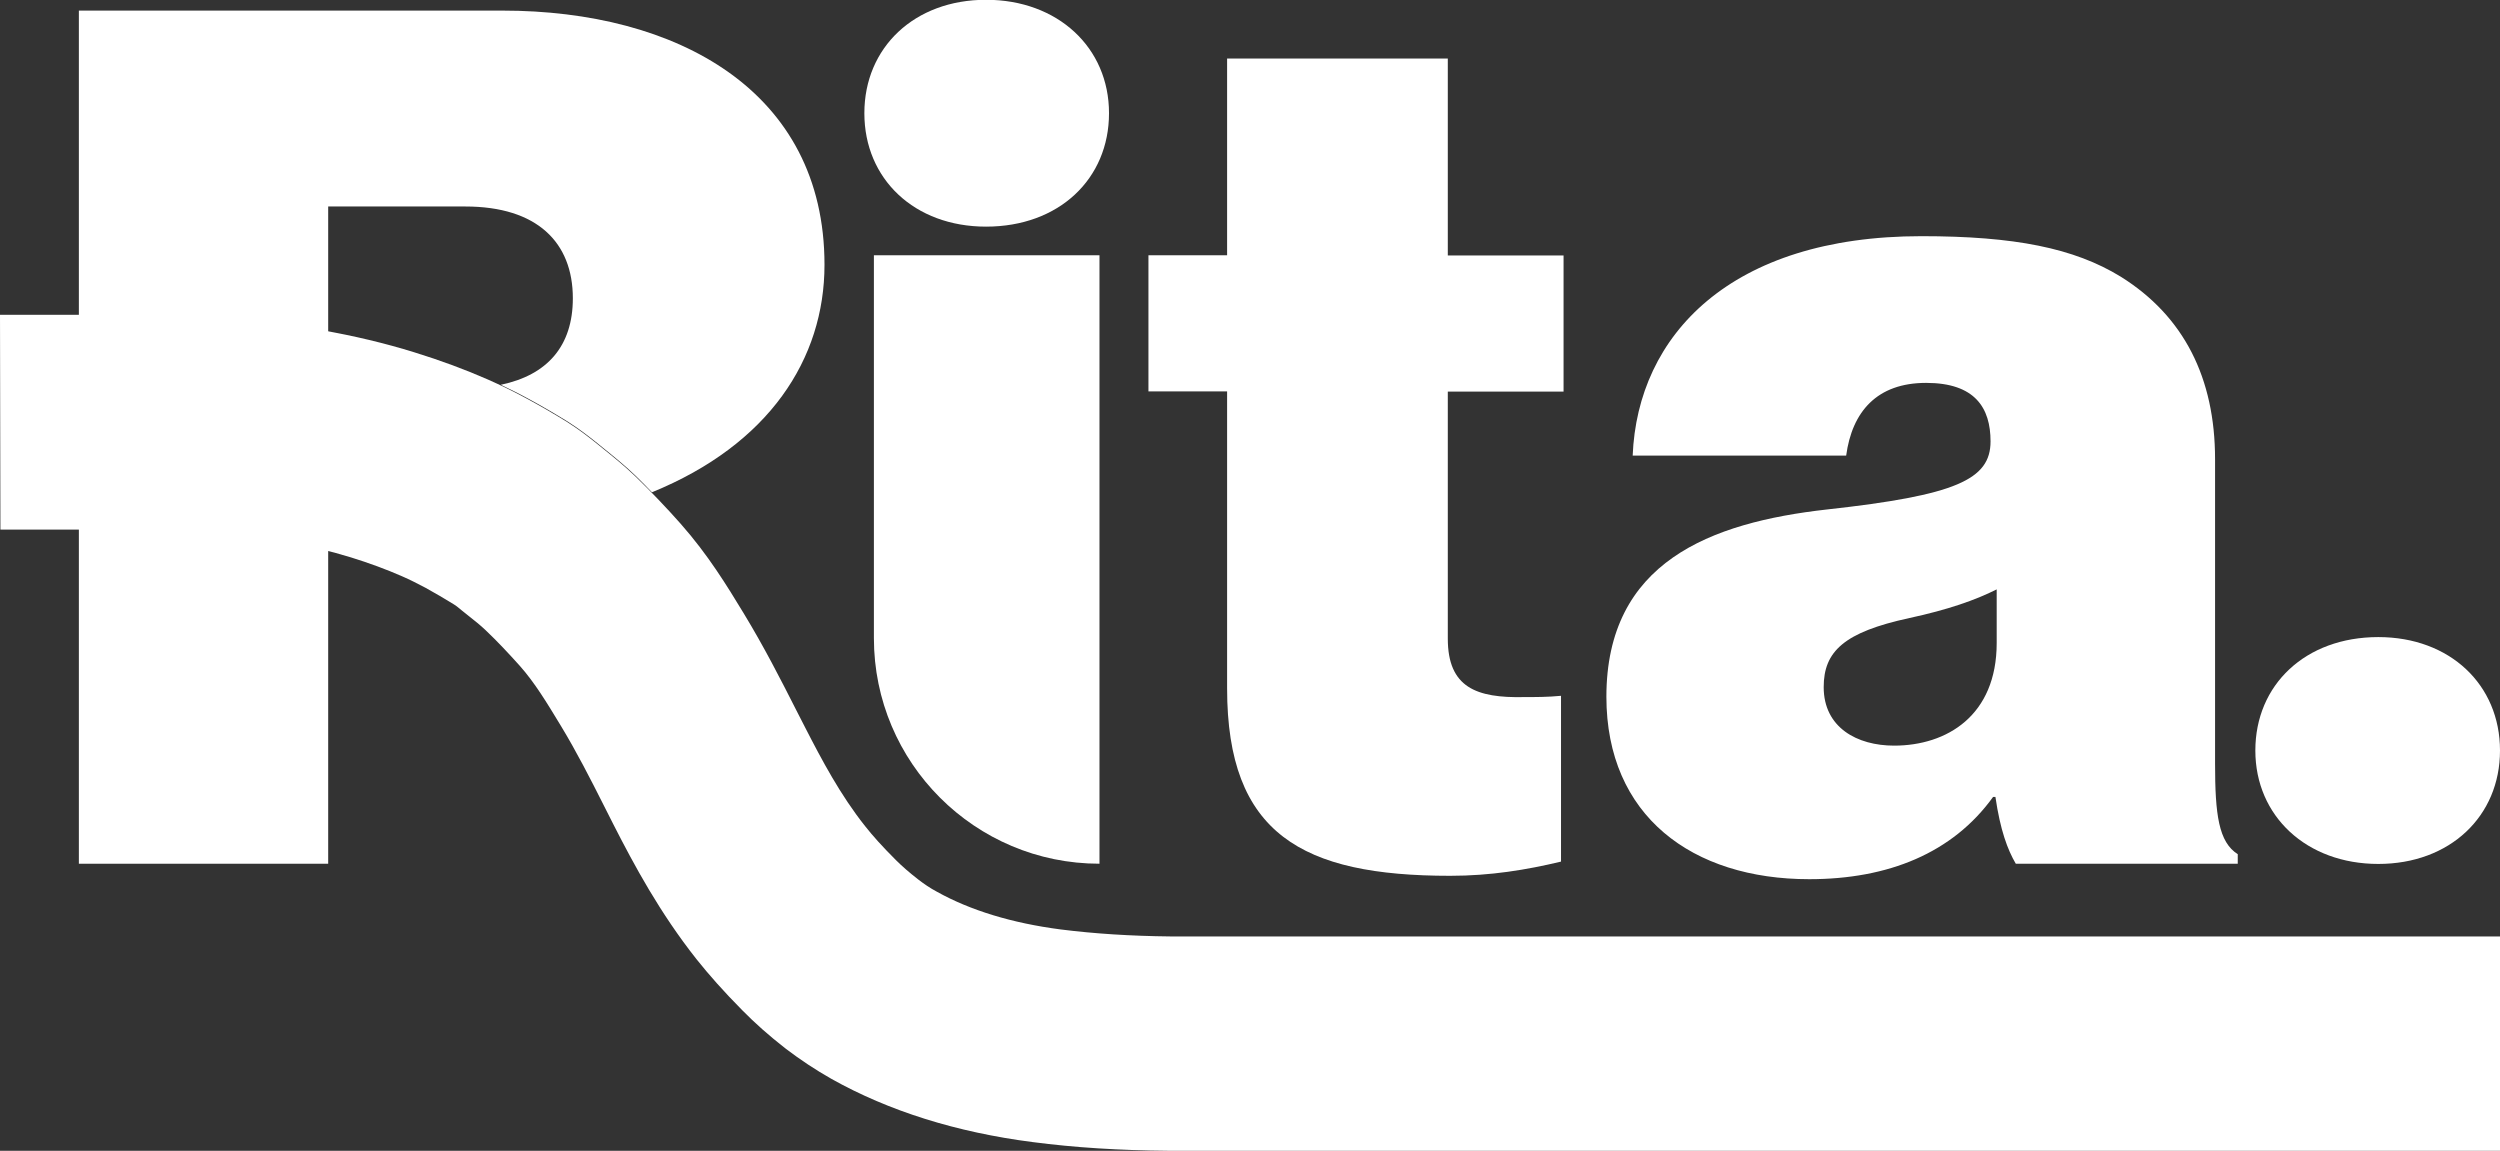 <?xml version="1.0" encoding="UTF-8"?>
<svg xmlns="http://www.w3.org/2000/svg" id="Layer_2" data-name="Layer 2" viewBox="0 0 117.92 54.28">
  <rect x="0" y="0" width="117.92" height="54.28" fill="#333333" stroke="none"/>
  <defs>
    <style>
      .cls-1 {
        fill: #fff;
        stroke-width: 0px;
      }
    </style>
  </defs>
  <g id="Layer_1-2" data-name="Layer 1">
    <g>
      <g id="PnsNjX">
        <path class="cls-1" d="M56.59,54.28c-.42,0-.93,0-1.49,0-2.31-.02-4.4-.15-6.39-.41-3.58-.46-6.78-1.46-9.49-2.98-.76-.43-1.48-.91-2.15-1.42-.8-.62-1.47-1.22-2.06-1.82-.89-.9-1.57-1.67-2.16-2.41-1.73-2.19-2.93-4.42-3.91-6.34l-.44-.87c-.67-1.33-1.31-2.58-2.03-3.77-.69-1.14-1.25-2.06-1.94-2.84-.52-.58-1.06-1.16-1.62-1.69-.25-.24-.54-.47-.82-.69l-.3-.24c-.13-.1-.25-.22-.41-.31-.42-.26-.85-.51-1.3-.76-.36-.19-.73-.38-1.12-.55-.73-.32-1.54-.62-2.41-.89-2.01-.62-4.33-1.02-7.09-1.2-1.71-.12-3.45-.11-5.31-.11H.02s-.02-10.13-.02-10.13h4.12c1.94,0,3.95,0,6.01.13,3.57.24,6.65.78,9.42,1.64,1.23.38,2.39.81,3.46,1.28.61.27,1.23.57,1.87.92.65.35,1.28.72,1.88,1.09.55.35,1,.7,1.4,1.02l.27.22c.47.38,1.01.81,1.55,1.33.73.71,1.45,1.46,2.13,2.23,1.29,1.46,2.18,2.92,2.97,4.22.97,1.6,1.73,3.09,2.46,4.53l.43.84c.8,1.56,1.67,3.2,2.83,4.66.36.46.82.97,1.46,1.61.27.27.62.58,1.06.92.26.2.55.4.87.57,1.58.88,3.54,1.48,5.84,1.78,1.59.2,3.28.31,5.17.33.86,0,1.59,0,2.1,0h60.64s0,10.13,0,10.13h-60.55c-.21,0-.47,0-.79,0Z"></path>
      </g>
      <g>
        <g>
          <path class="cls-1" d="M26.77,19.88c.55.35,1,.7,1.4,1.02l.27.22c.47.38,1.01.81,1.55,1.33.26.25.51.51.76.77,5.52-2.25,8.14-6.29,8.14-10.73,0-8.22-6.98-11.99-15.19-11.99H3.72v40.24h11.76V9.74h6.47c3.38,0,5.07,1.69,5.07,4.33,0,2.25-1.2,3.62-3.4,4.08.42.2.83.4,1.27.64.65.35,1.28.72,1.88,1.09Z"></path>
          <path class="cls-1" d="M46.51,10.69c-3.38,0-5.74-2.25-5.74-5.35s2.36-5.35,5.74-5.35,5.8,2.25,5.8,5.35-2.36,5.35-5.8,5.35ZM41.22,12.04h10.64v28.7h0c-5.87,0-10.64-4.76-10.64-10.64V12.04Z"></path>
          <path class="cls-1" d="M57.88,32.47v-14.01h-3.71v-6.42h3.71V2.76h10.41v9.29h5.46v6.42h-5.46v11.65c0,2.31,1.35,2.81,3.6,2.76.51,0,1.13,0,1.74-.06v7.82c-1.63.39-3.32.67-5.23.67-6.98,0-10.52-1.97-10.52-8.84Z"></path>
          <path class="cls-1" d="M75.77,32.87c0-6.36,4.9-8.22,10.41-8.84,6.08-.67,7.71-1.41,7.71-3.21,0-1.58-.73-2.76-3.04-2.76s-3.49,1.35-3.77,3.43h-10.07c.23-5.68,4.62-10.35,13.62-10.35,4.39,0,7.2.56,9.4,1.91,2.98,1.86,4.45,4.78,4.45,8.61v14.35c0,2.42.17,3.71,1.07,4.28v.45h-10.47c-.39-.67-.73-1.58-.96-3.15h-.11c-1.91,2.65-4.95,3.88-8.67,3.88-5.52,0-9.57-2.98-9.57-8.61ZM94.18,30.33v-2.53c-1.01.51-2.31.96-4.11,1.35-3.1.67-4.05,1.58-4.05,3.26,0,1.91,1.58,2.76,3.32,2.76,2.48,0,4.84-1.41,4.84-4.84Z"></path>
        </g>
        <path class="cls-1" d="M112.18,30.05c3.38,0,5.74,2.25,5.74,5.35s-2.36,5.35-5.74,5.35-5.8-2.25-5.8-5.35,2.36-5.35,5.8-5.35Z"></path>
      </g>
    </g>
  </g>
</svg>
